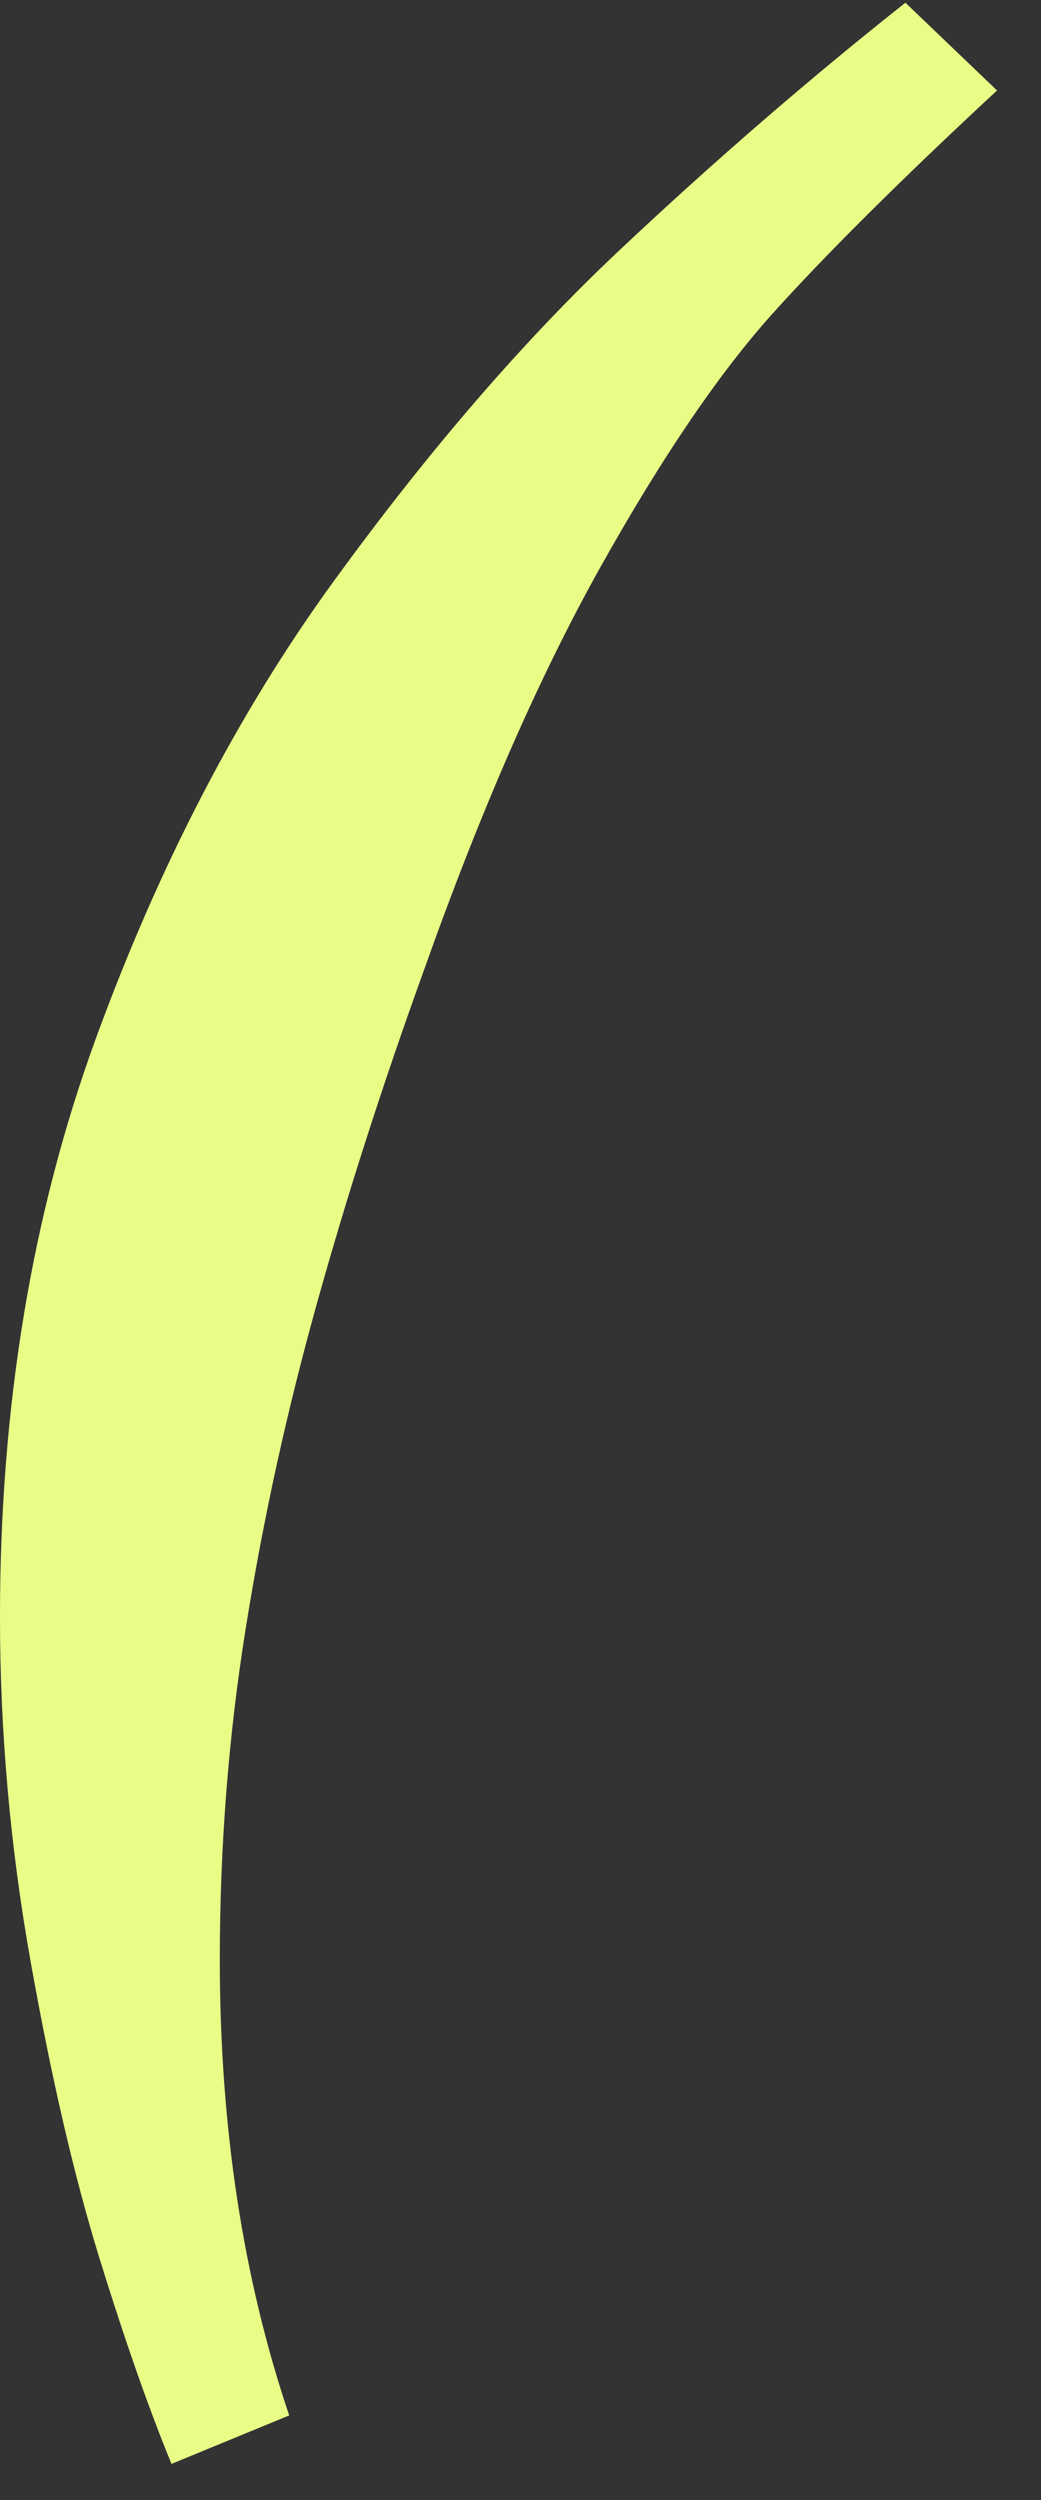 <svg width="20" height="48" viewBox="0 0 20 48" fill="none" xmlns="http://www.w3.org/2000/svg">
<rect x="0" y="0" width="20" height="48" fill="#333333" stroke="none"/>
<path d="M19.157 1.735C17.297 3.461 15.855 4.896 14.832 6.033C13.809 7.174 12.711 8.789 11.538 10.884C10.364 12.979 9.234 15.561 8.145 18.627C7.357 20.807 6.674 22.928 6.096 25C5.517 27.069 5.06 29.148 4.726 31.233C4.39 33.318 4.223 35.453 4.223 37.629C4.223 40.829 4.667 43.745 5.556 46.376L3.295 47.307C2.86 46.251 2.399 44.934 1.912 43.362C1.425 41.787 0.987 39.894 0.592 37.682C0.196 35.469 0 33.256 0 31.047C0 27.007 0.611 23.314 1.834 19.96C3.056 16.61 4.582 13.675 6.41 11.162C8.237 8.648 10.064 6.534 11.891 4.814C13.718 3.095 15.552 1.51 17.395 0.052L19.153 1.735H19.157Z" fill="#E8FD86"/>
</svg>
